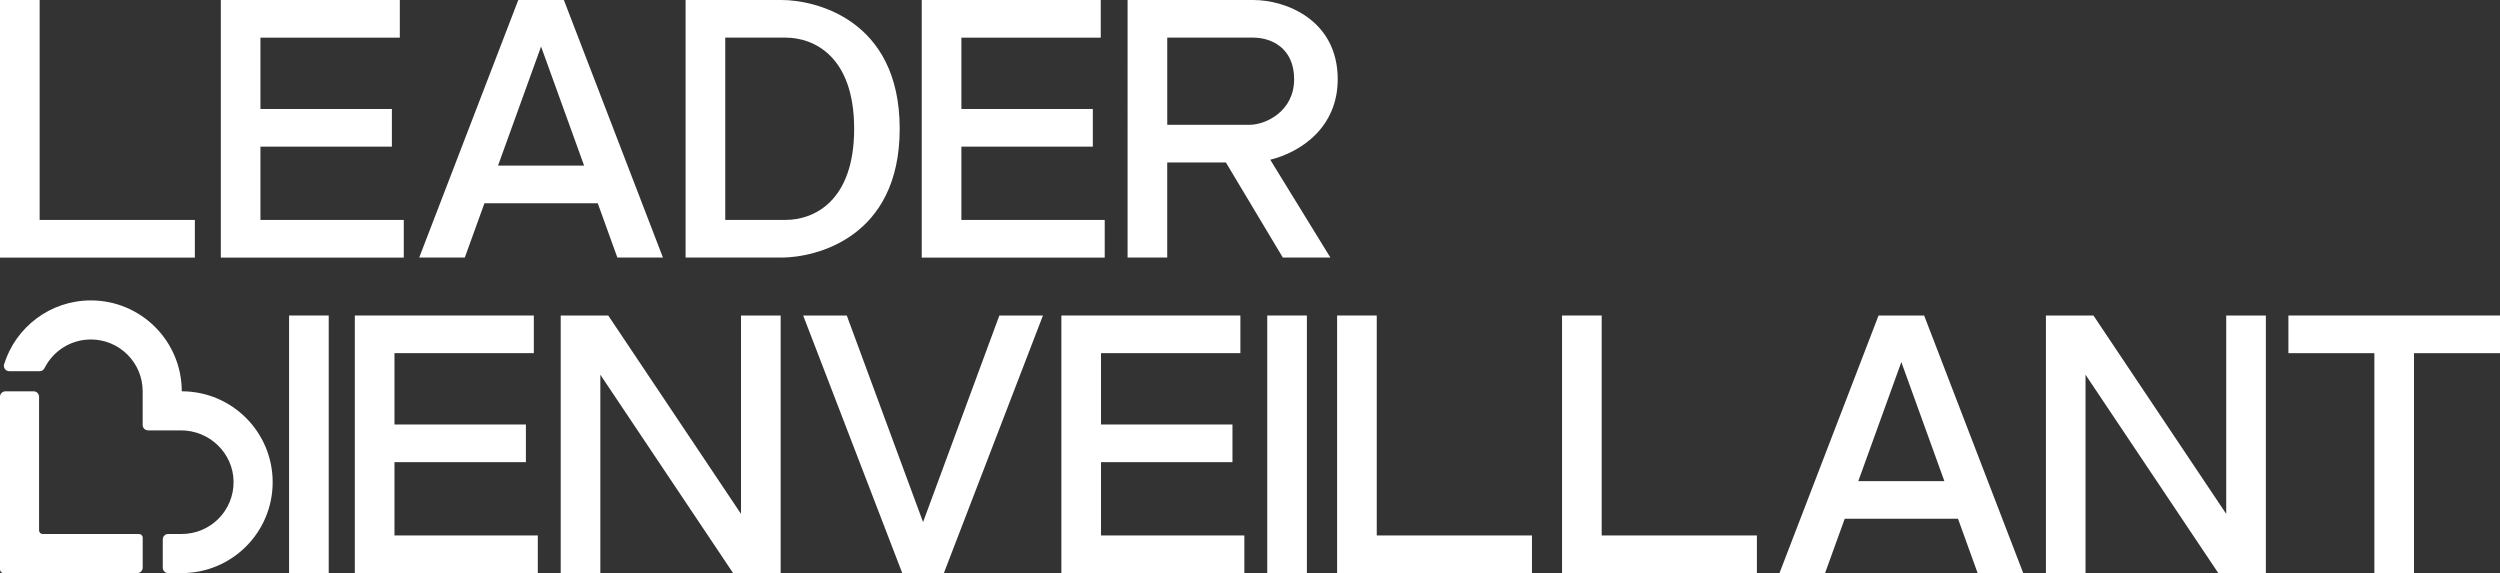 <?xml version="1.0" encoding="UTF-8"?> <svg xmlns="http://www.w3.org/2000/svg" id="Calque_2" data-name="Calque 2" viewBox="0 0 871.04 199.68"><rect x="0" y="0" width="871.04" height="199.68" fill="#333333" stroke="none"/><defs><style> .cls-1 { fill: #fff; } </style></defs><g id="Calque_1-2" data-name="Calque 1"><g><g><polygon class="cls-1" points="0 0 0 89.75 67.89 89.75 67.89 76.63 13.81 76.63 13.81 0 0 0"></polygon><polygon class="cls-1" points="76.94 0 76.94 89.75 140.68 89.75 140.68 76.63 90.74 76.63 90.74 51.09 136.54 51.09 136.54 37.97 90.74 37.97 90.74 13.12 139.3 13.12 139.3 0 76.94 0"></polygon><path class="cls-1" d="M188.52,16.23l14.99,41.47h-29.99l14.99-41.47ZM180.58,0l-34.52,89.74h15.88l6.85-18.93h39.47l6.84,18.93h15.88L196.46,0h-15.88Z"></path><path class="cls-1" d="M297.6,44.87c0-25.33-14.08-31.76-23.9-31.76h-21.01v63.51h21.05c9.78,0,23.86-6.42,23.86-31.76M313.47,44.87c0,38.31-29.69,44.87-41.16,44.87h-33.44V0h33.44c11.48,0,41.16,6.56,41.16,44.87"></path><polygon class="cls-1" points="321.15 0 321.15 89.75 384.9 89.75 384.9 76.63 334.96 76.63 334.96 51.09 380.76 51.09 380.76 37.97 334.96 37.97 334.96 13.12 383.52 13.12 383.52 0 321.15 0"></polygon><path class="cls-1" d="M406.69,43.49h28.6c5.88,0,15.61-4.83,15.61-15.88s-8.15-14.5-14.23-14.5h-29.98v30.38ZM442.57,55.65l20.96,34.09h-16.57l-19.84-33.14h-20.44v33.14h-13.81V0h43.79c11.47,0,29.42,7.03,29.42,27.62,0,16.64-12.62,25.32-23.52,28.04"></path></g><g><g><rect class="cls-1" x="100.72" y="109.93" width="13.81" height="89.74"></rect><polygon class="cls-1" points="123.63 109.93 123.63 199.67 187.38 199.67 187.38 186.56 137.44 186.56 137.44 161.02 183.23 161.02 183.23 147.9 137.44 147.9 137.44 123.04 185.99 123.04 185.99 109.93 123.63 109.93"></polygon><polygon class="cls-1" points="258.18 109.93 258.18 179.05 211.92 109.93 195.36 109.93 195.36 199.67 209.17 199.67 209.17 130.56 255.42 199.67 271.99 199.67 271.99 109.93 258.18 109.93"></polygon><polygon class="cls-1" points="348.19 109.93 321.61 181.91 295.03 109.93 279.84 109.93 314.36 199.67 328.86 199.67 363.38 109.93 348.19 109.93"></polygon><polygon class="cls-1" points="369.8 109.93 369.8 199.67 433.55 199.67 433.55 186.56 383.61 186.56 383.61 161.02 429.41 161.02 429.41 147.9 383.61 147.9 383.61 123.04 432.17 123.04 432.17 109.93 369.8 109.93"></polygon><rect class="cls-1" x="441.53" y="109.93" width="13.81" height="89.74"></rect><polygon class="cls-1" points="465.87 109.93 465.87 199.67 533.76 199.67 533.76 186.56 479.68 186.56 479.68 109.93 465.87 109.93"></polygon><polygon class="cls-1" points="544.24 109.93 544.24 199.67 612.13 199.67 612.13 186.56 558.05 186.56 558.05 109.93 544.24 109.93"></polygon><path class="cls-1" d="M662.46,126.16l14.99,41.47h-29.99l14.99-41.47ZM654.52,109.93l-34.52,89.74h15.88l6.85-18.93h39.47l6.84,18.93h15.88l-34.52-89.74h-15.88Z"></path><polygon class="cls-1" points="775.65 109.93 775.65 179.05 729.39 109.93 712.83 109.93 712.83 199.67 726.63 199.67 726.63 130.56 772.89 199.67 789.46 199.67 789.46 109.93 775.65 109.93"></polygon><polygon class="cls-1" points="797.32 109.93 797.32 123.05 827.27 123.05 827.27 199.67 841.08 199.67 841.08 123.05 871.04 123.05 871.04 109.93 797.32 109.93"></polygon></g><g><path class="cls-1" d="M48.45,186.06H14.88c-.7,0-1.27-.57-1.27-1.27v-46.55c0-1.05-.85-1.9-1.9-1.9H1.9c-1.05,0-1.9.85-1.9,1.9v60.17c0,.7.57,1.27,1.27,1.27h46.55c1.05,0,1.9-.85,1.9-1.9v-10.45c0-.7-.57-1.27-1.27-1.27Z"></path><path class="cls-1" d="M63.33,136.34h0c0-17.49-14.18-31.67-31.67-31.67h0c-14.2,0-26.21,9.35-30.22,22.22-.38,1.21.52,2.44,1.79,2.44h10.59c.72,0,1.37-.42,1.69-1.06,2.96-5.92,9.08-9.99,16.15-9.99h0c9.97,0,18.05,8.08,18.05,18.05v11.74c0,1.04.84,1.88,1.88,1.88h11.47c9.92,0,18.19,7.89,18.32,17.81.13,10.08-8,18.29-18.05,18.29h-4.74c-1.04,0-1.88.84-1.88,1.88v9.87c0,1.04.84,1.88,1.88,1.88h4.74c17.49,0,31.67-14.18,31.67-31.67h0c0-17.49-14.18-31.67-31.67-31.67Z"></path></g></g></g></g></svg> 